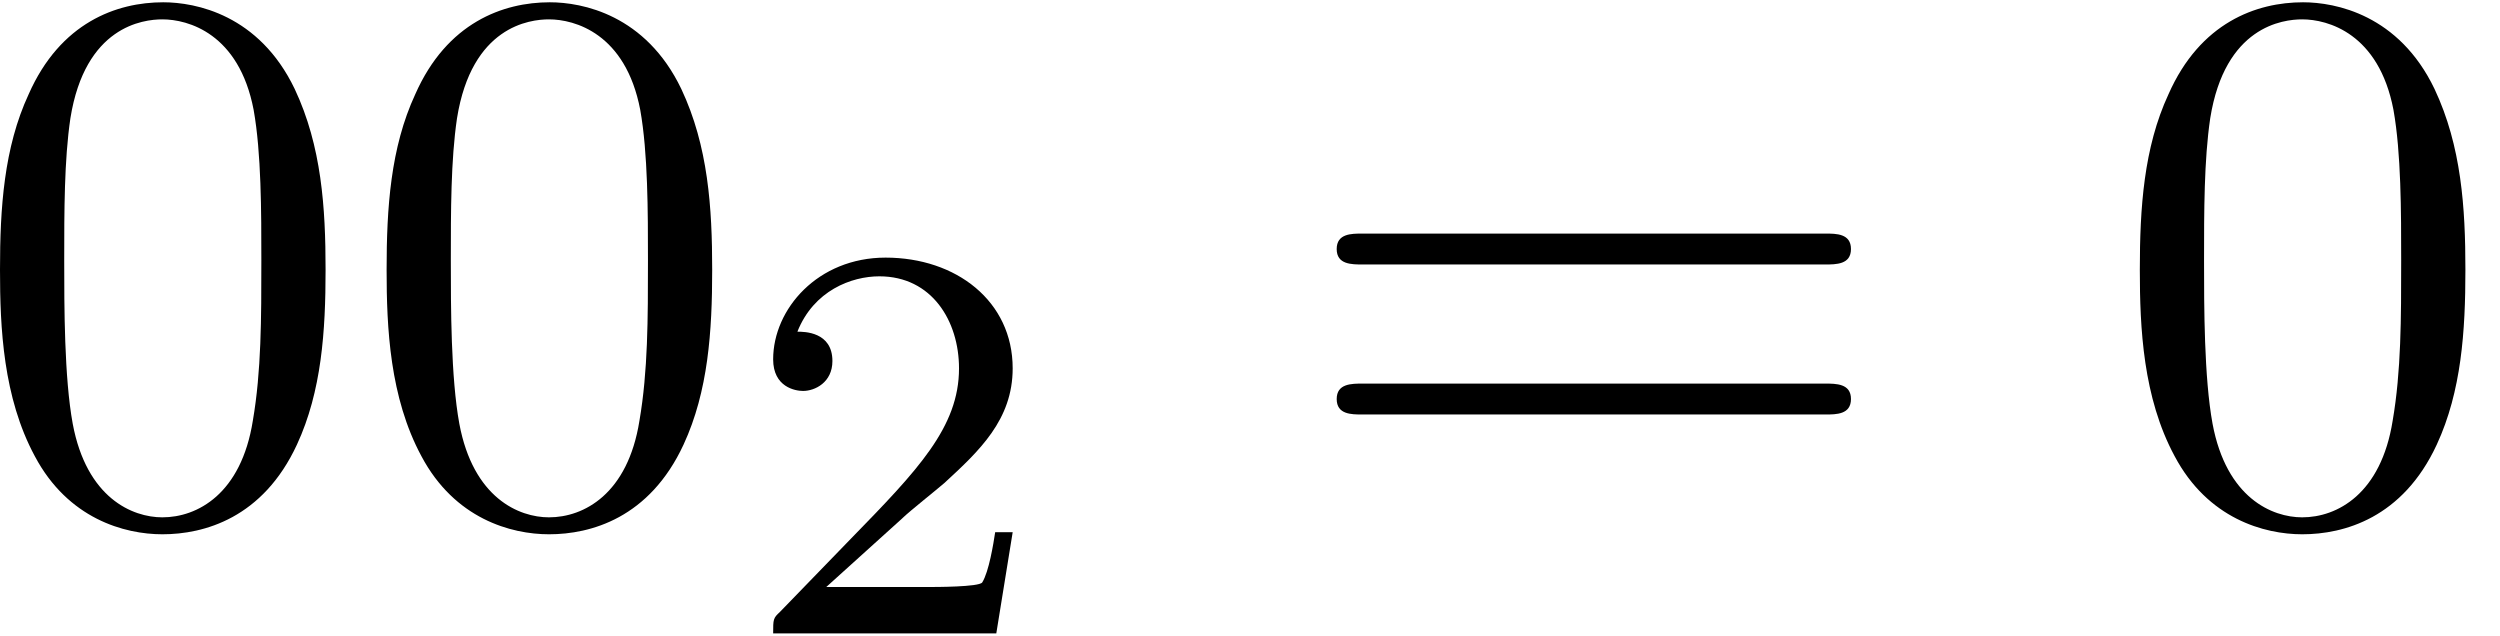 <?xml version='1.0' encoding='UTF-8'?>
<!-- This file was generated by dvisvgm 3.4.3 -->
<svg xmlns="http://www.w3.org/2000/svg" xmlns:xlink="http://www.w3.org/1999/xlink" width="59" height="15" viewBox="1872.445 1482.948 35.268 8.966">
<defs>
<path id='g0-50' d='m2.248-1.626c.128-.12 .462-.383 .59-.494c.494-.454 .964-.893 .964-1.618c0-.948-.797-1.562-1.793-1.562c-.956 0-1.586 .725-1.586 1.435c0 .391 .311 .446 .422 .446c.167 0 .414-.12 .414-.422c0-.414-.399-.414-.494-.414c.231-.582 .765-.781 1.156-.781c.741 0 1.124 .63 1.124 1.299c0 .829-.582 1.435-1.522 2.399l-1.004 1.036c-.096 .088-.096 .104-.096 .303h3.148l.231-1.427h-.247c-.024 .159-.088 .558-.183 .709c-.048 .064-.654 .064-.781 .064h-1.419l1.076-.972z'/>
<path id='g1-48' d='m5.018-3.491c0-.873-.055-1.745-.436-2.553c-.502-1.047-1.396-1.222-1.855-1.222c-.655 0-1.451 .284-1.898 1.298c-.349 .753-.404 1.604-.404 2.476c0 .818 .044 1.8 .491 2.629c.469 .884 1.265 1.102 1.8 1.102c.589 0 1.418-.229 1.898-1.265c.349-.753 .404-1.604 .404-2.465zm-2.302 3.491c-.425 0-1.069-.273-1.265-1.32c-.12-.655-.12-1.658-.12-2.302c0-.698 0-1.418 .087-2.007c.207-1.298 1.025-1.396 1.298-1.396c.36 0 1.08 .196 1.287 1.276c.109 .611 .109 1.44 .109 2.127c0 .818 0 1.56-.12 2.258c-.164 1.036-.785 1.364-1.276 1.364z'/>
<path id='g1-61' d='m7.495-3.567c.164 0 .371 0 .371-.218s-.207-.218-.36-.218h-6.535c-.153 0-.36 0-.36 .218s.207 .218 .371 .218h6.513zm.011 2.116c.153 0 .36 0 .36-.218s-.207-.218-.371-.218h-6.513c-.164 0-.371 0-.371 .218s.207 .218 .36 .218h6.535z'/>
</defs>
<g id='page1'>
<!--start 1872.019782 1490.246126 -->
<use x='1872.02' y='1490.246' xlink:href='#g1-48'/>
<use x='1877.474' y='1490.246' xlink:href='#g1-48'/>
<use x='1882.929' y='1491.882' xlink:href='#g0-50'/>
<use x='1890.691' y='1490.246' xlink:href='#g1-61'/>
<use x='1902.207' y='1490.246' xlink:href='#g1-48'/>
</g>
<script type="text/ecmascript">if(window.parent.postMessage)window.parent.postMessage("2.09362|44.25|11.25|"+window.location,"*");</script>
</svg>
